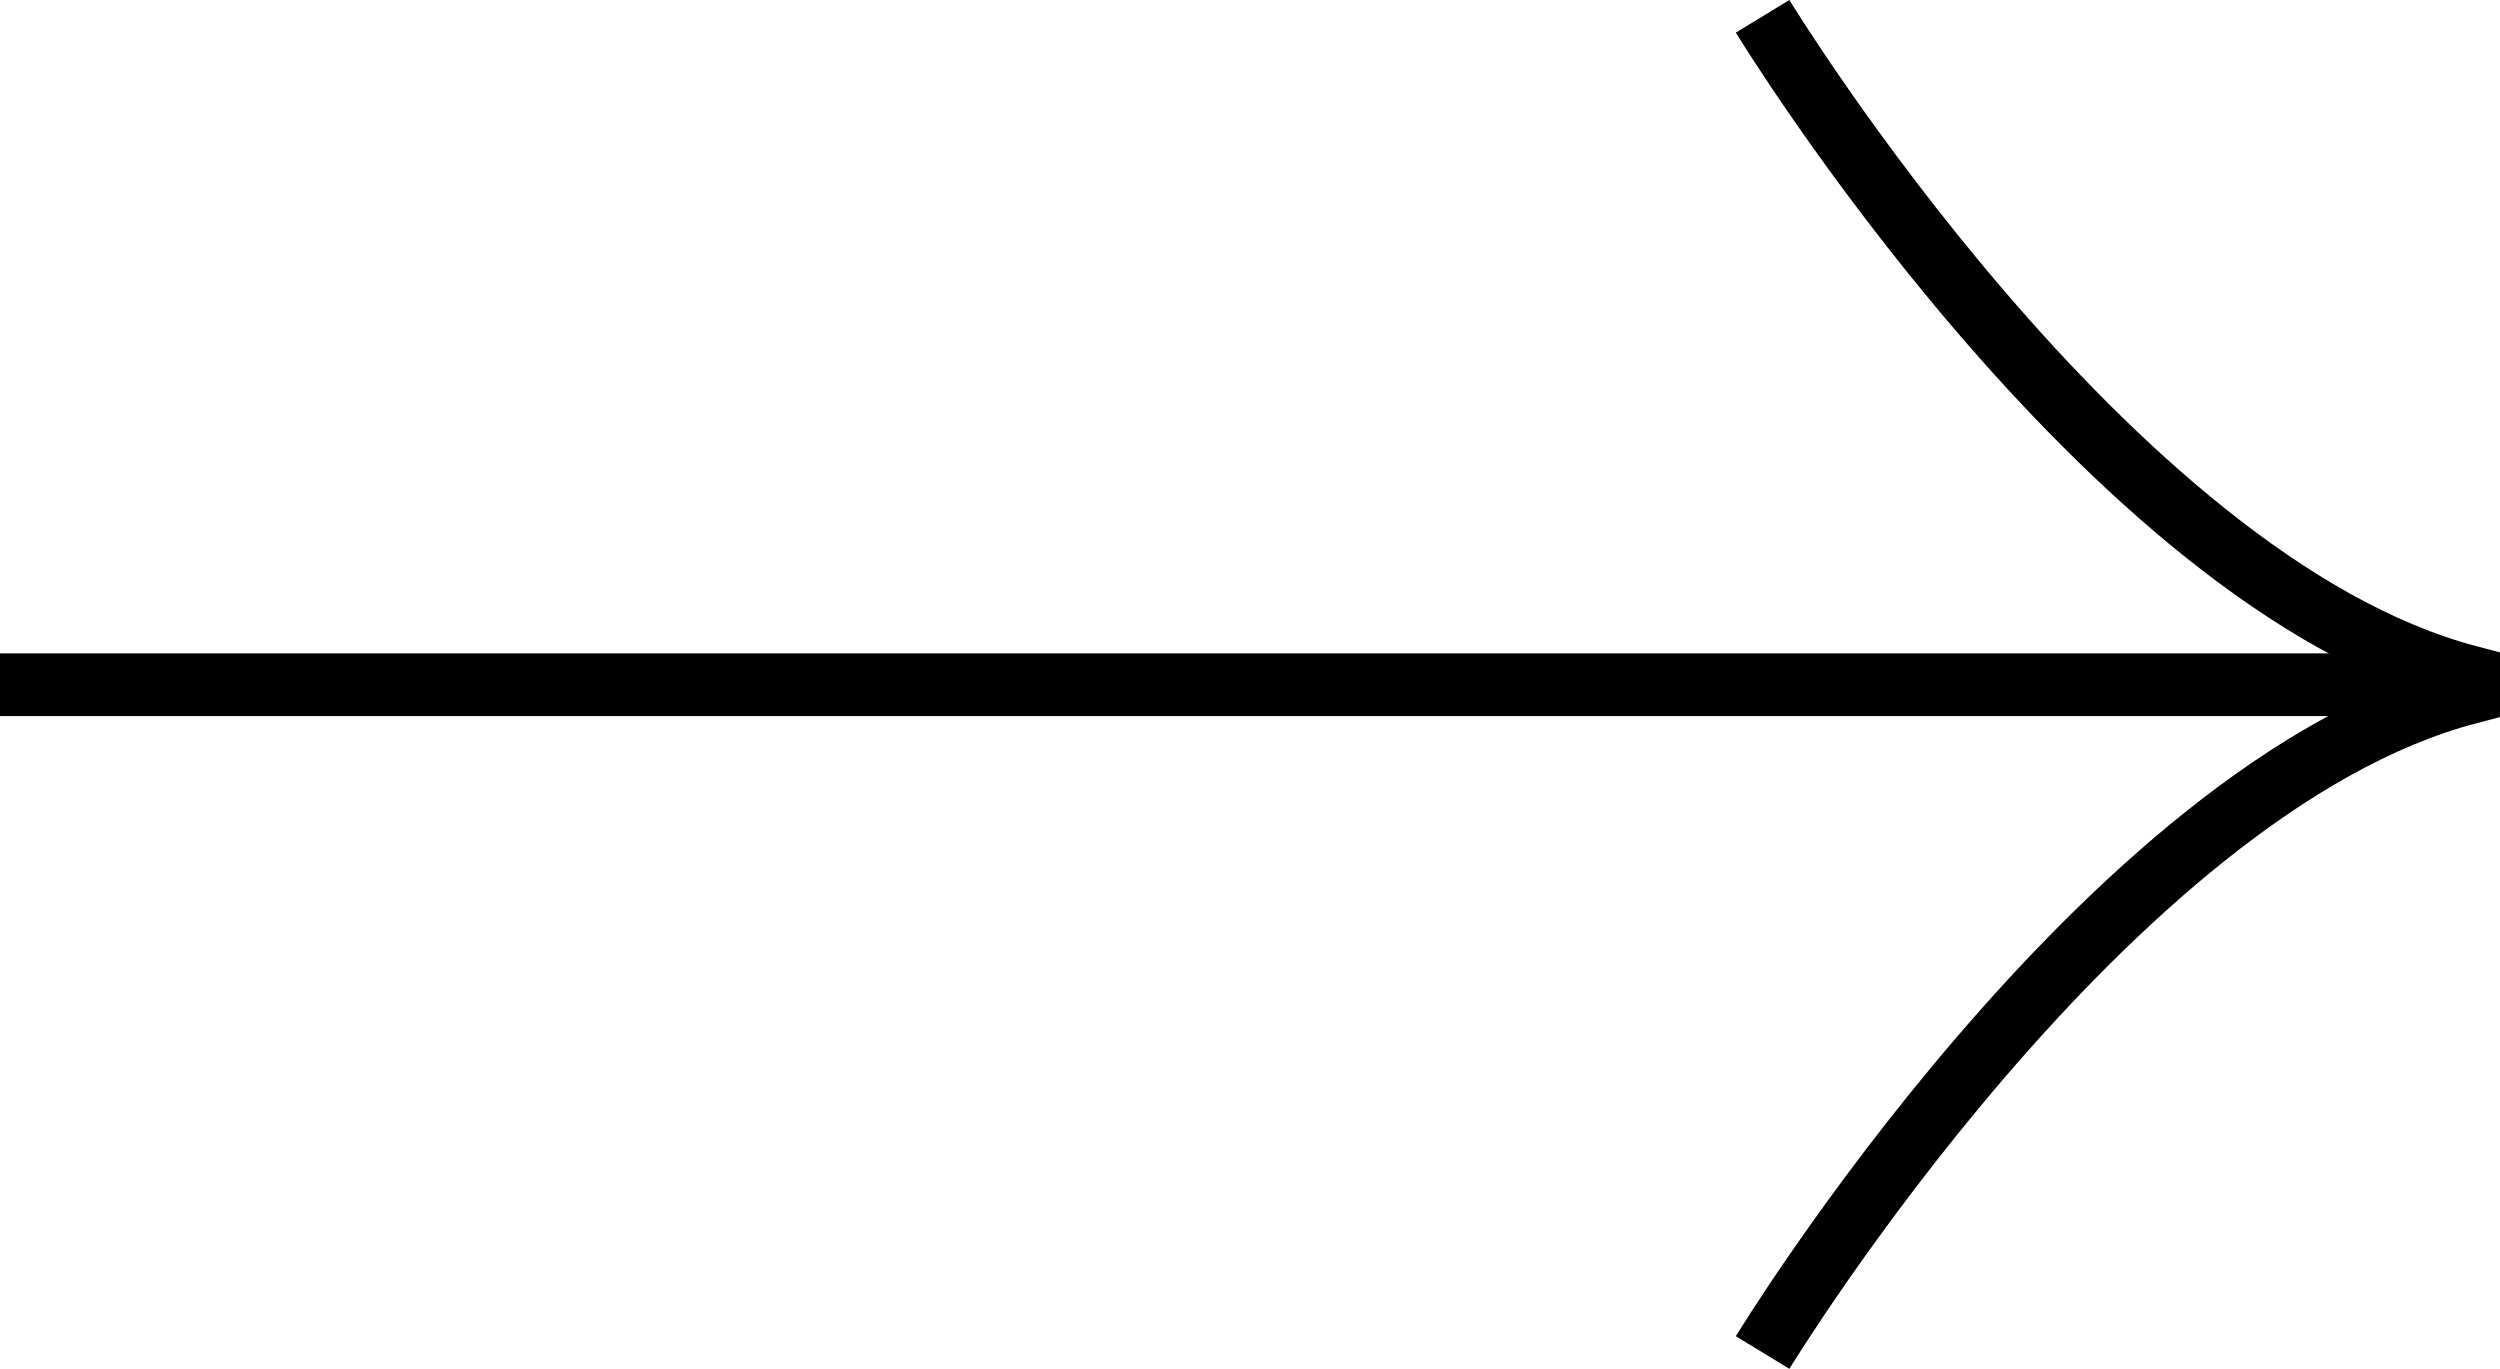 <?xml version="1.0" encoding="UTF-8"?><svg id="_レイヤー_2" xmlns="http://www.w3.org/2000/svg" viewBox="0 0 39.87 21.83"><defs><style>.cls-1{fill:none;stroke:#000;stroke-miterlimit:10;}</style></defs><g id="_レイヤー_1-2"><g><line class="cls-1" y1="10.92" x2="39.37" y2="10.92"/><path class="cls-1" d="m28.11,21.57s5.49-9.01,11.26-10.52v-.26C33.6,9.27,28.11.26,28.11.26"/></g></g></svg>